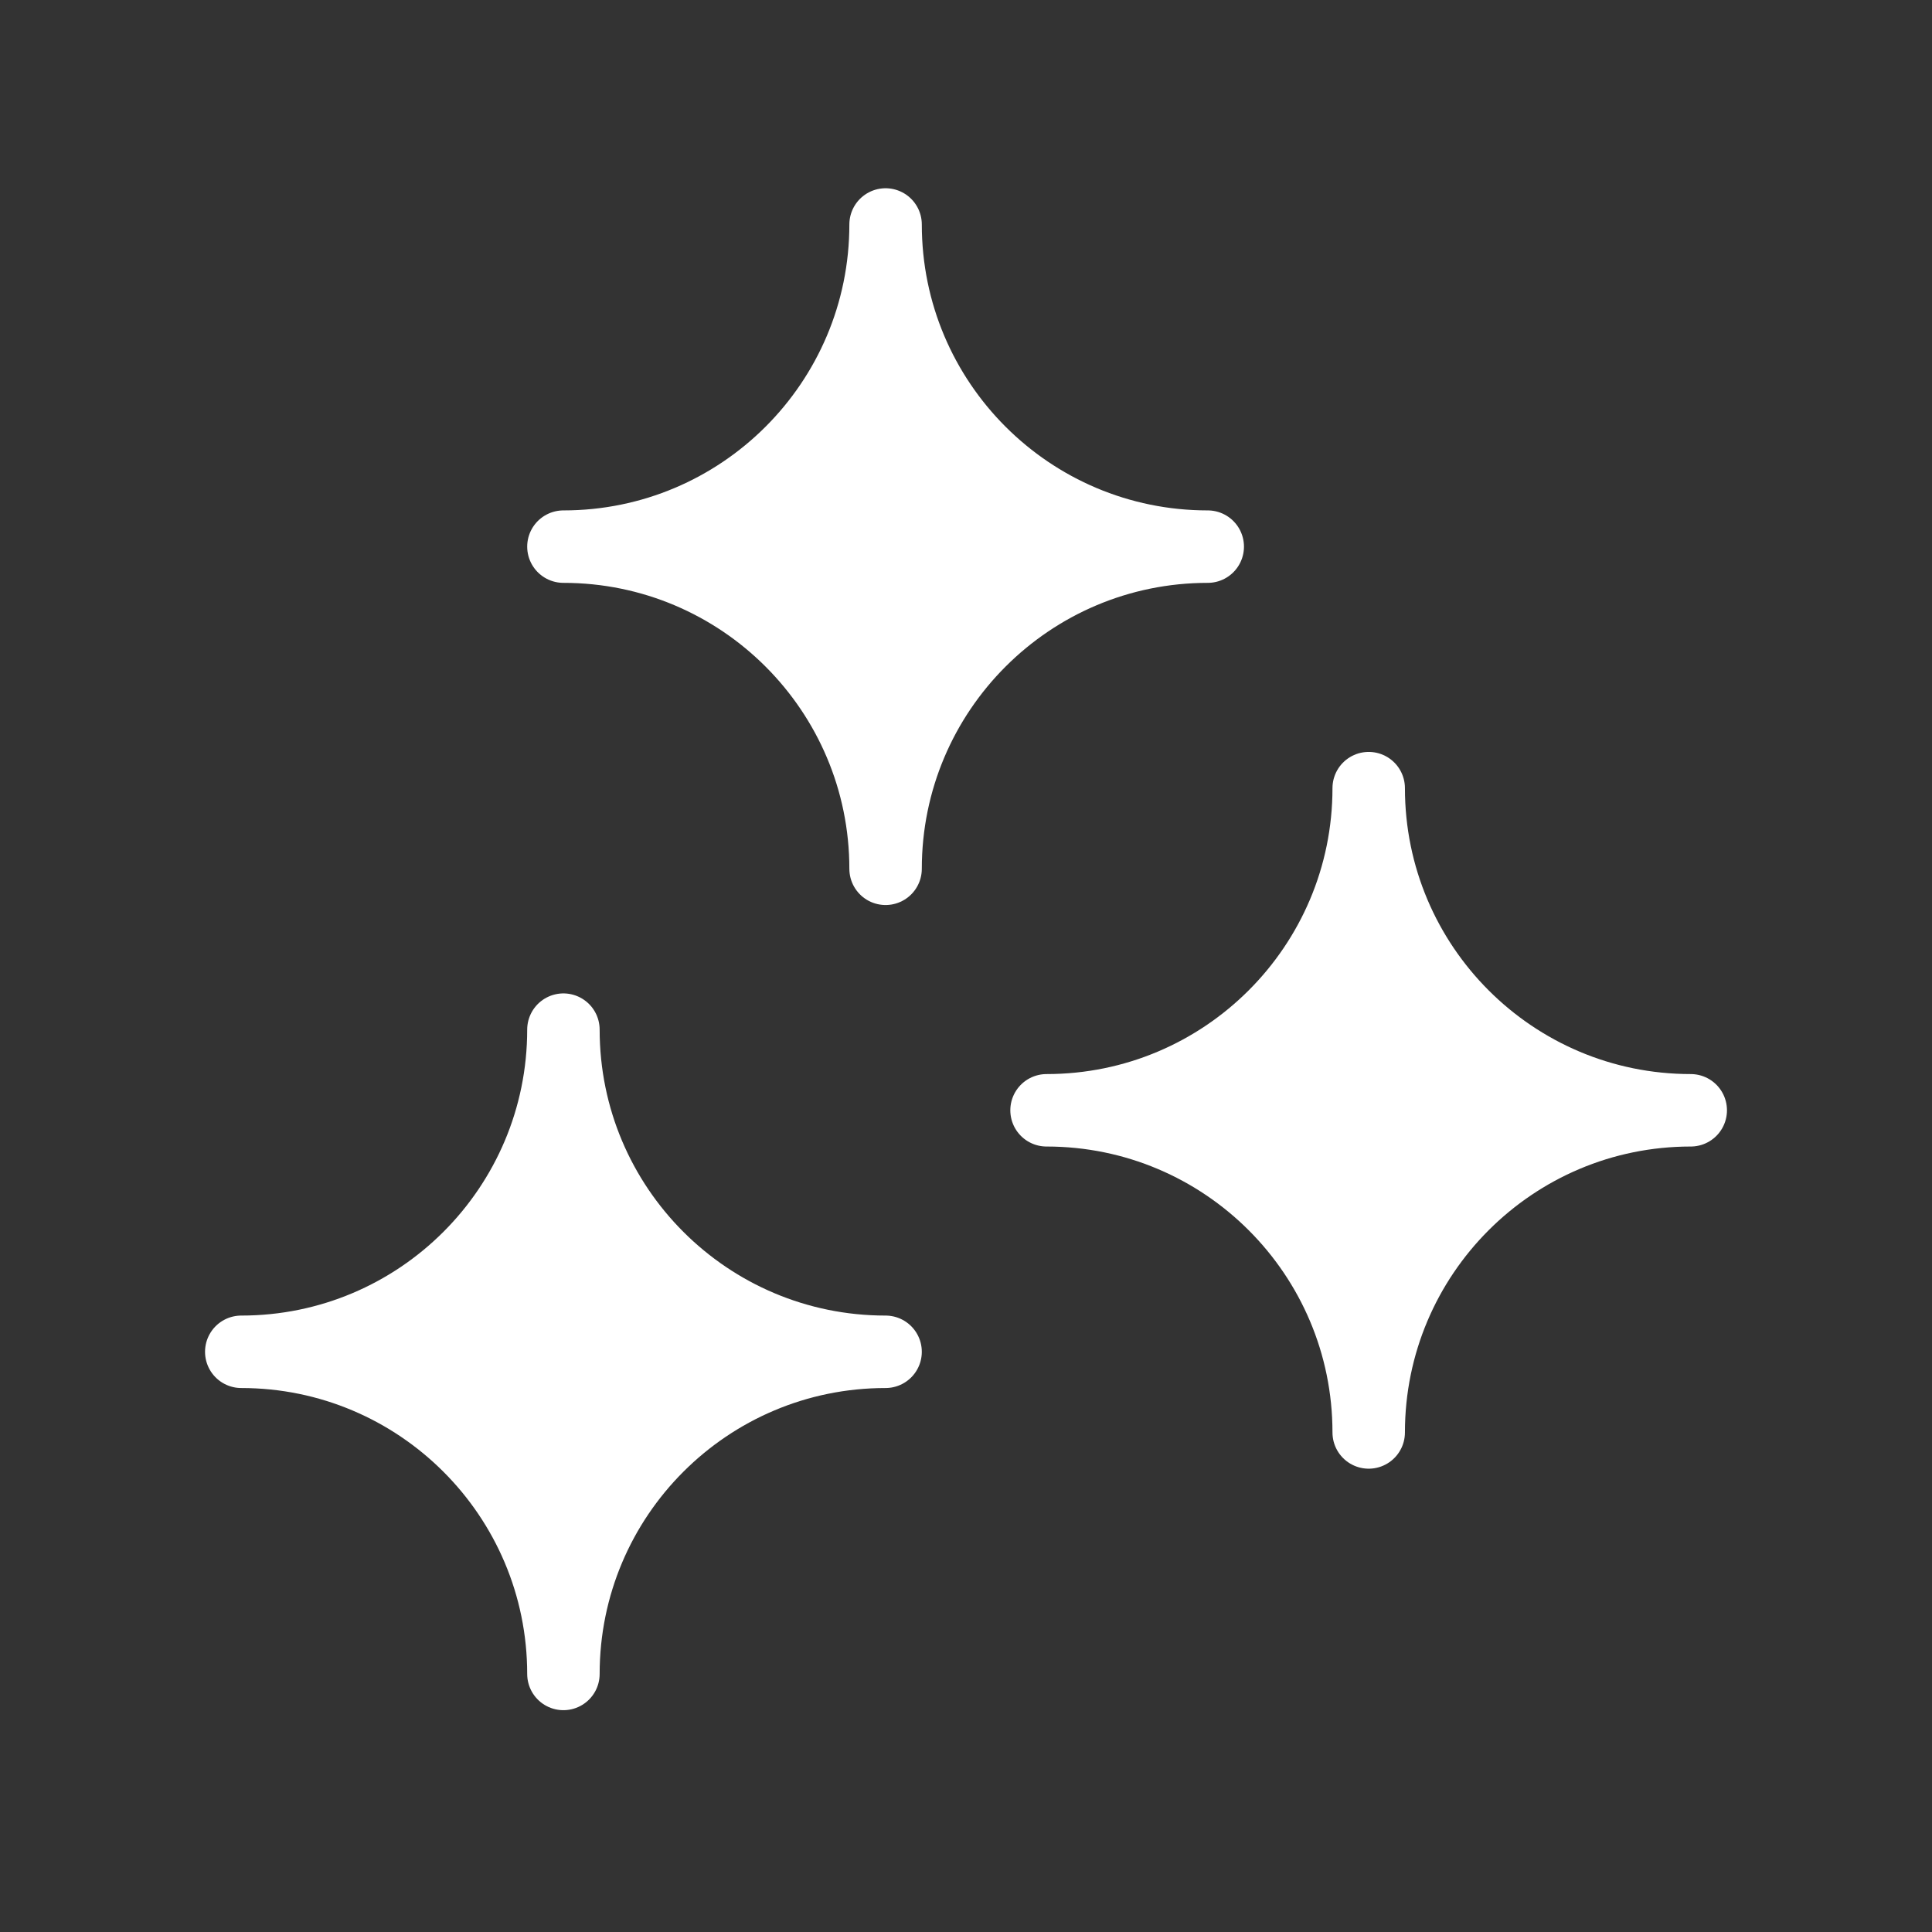 <svg width="16" height="16" viewBox="0 0 16 16" fill="none" xmlns="http://www.w3.org/2000/svg">
<rect x="0" y="0" width="16" height="16" fill="#333333" stroke="none"/>
<path fill-rule="evenodd" clip-rule="evenodd" d="M1.998 11.195C3.471 11.195 4.666 12.389 4.666 13.863C4.666 12.389 5.86 11.195 7.334 11.195C5.86 11.195 4.666 10.001 4.666 8.527C4.666 10.001 3.471 11.195 1.998 11.195Z" fill="white" stroke="white" stroke-width="0.6" stroke-linecap="round" stroke-linejoin="round"/>
<path fill-rule="evenodd" clip-rule="evenodd" d="M8.667 9.195C10.14 9.195 11.335 10.389 11.335 11.863C11.335 10.389 12.529 9.195 14.002 9.195C12.529 9.195 11.335 8.001 11.335 6.527C11.335 8.001 10.14 9.195 8.667 9.195Z" fill="white" stroke="white" stroke-width="0.6" stroke-linecap="round" stroke-linejoin="round"/>
<path fill-rule="evenodd" clip-rule="evenodd" d="M4.666 4.527C6.139 4.527 7.334 5.722 7.334 7.195C7.334 5.722 8.528 4.527 10.002 4.527C8.528 4.527 7.334 3.333 7.334 1.859C7.334 3.333 6.139 4.527 4.666 4.527Z" fill="white" stroke="white" stroke-width="0.6" stroke-linecap="round" stroke-linejoin="round"/>
</svg>
